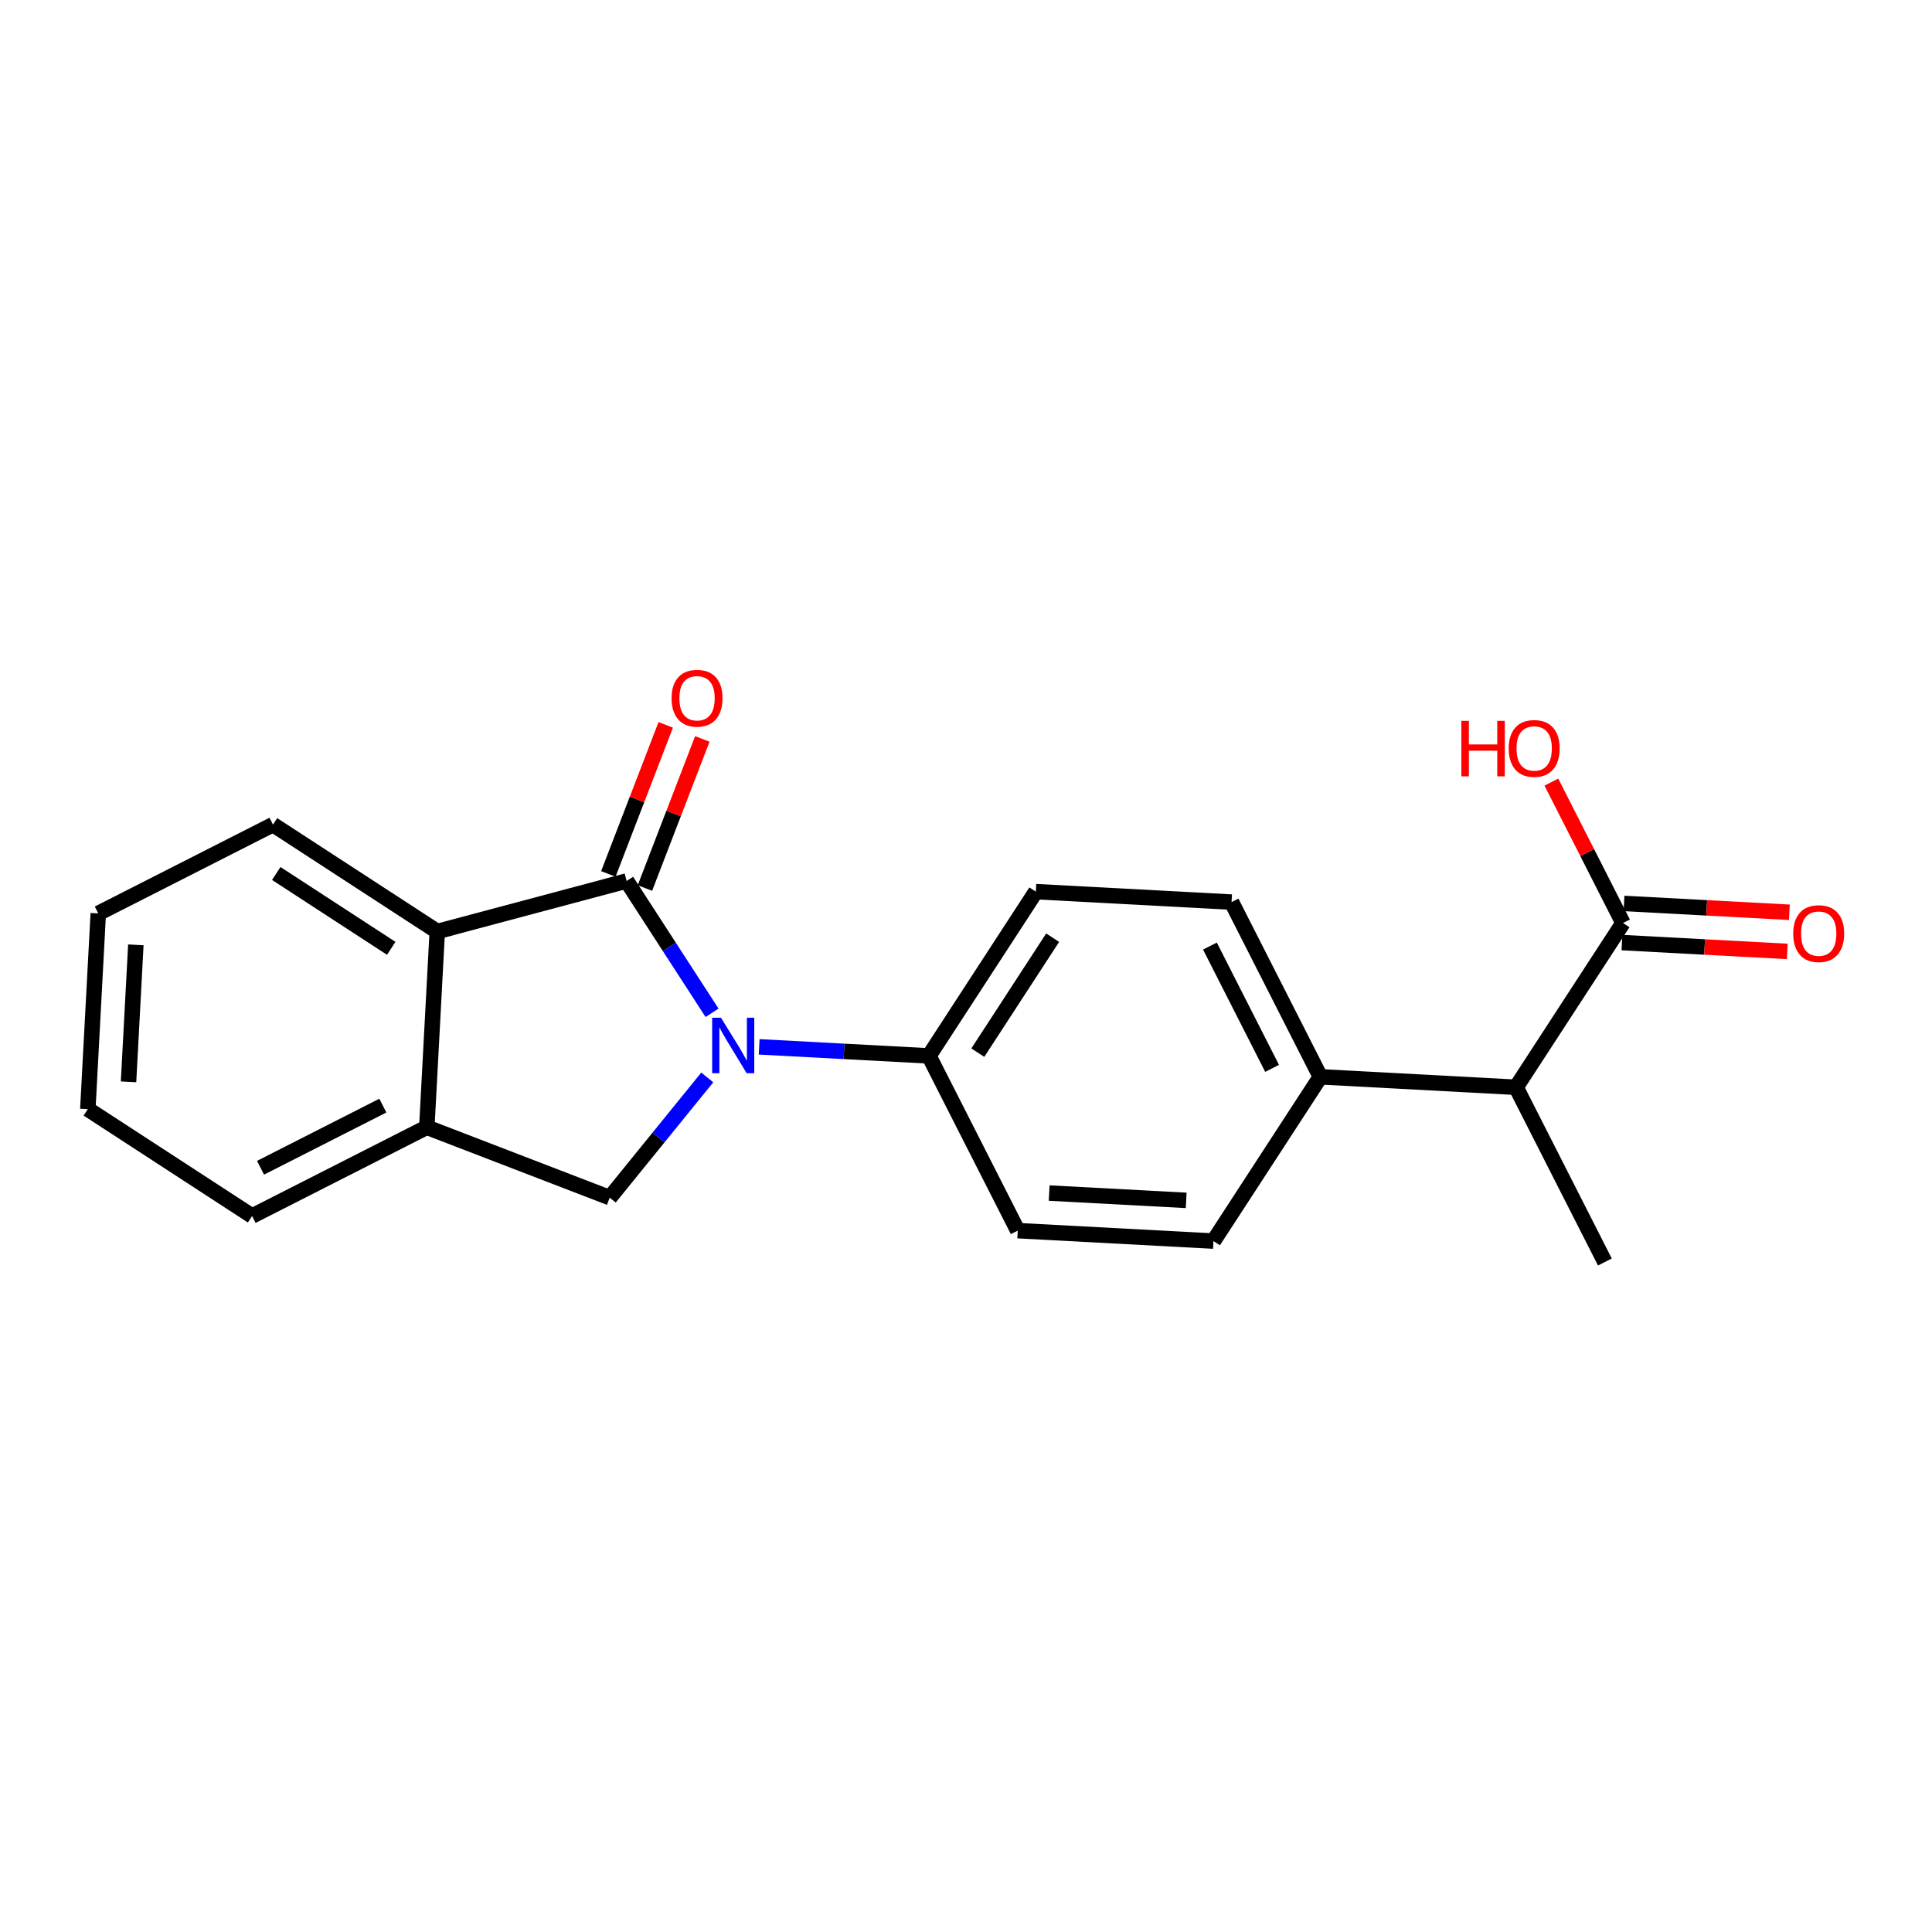 <?xml version='1.0' encoding='iso-8859-1'?>
<svg version='1.1' baseProfile='full'
              xmlns='http://www.w3.org/2000/svg'
                      xmlns:rdkit='http://www.rdkit.org/xml'
                      xmlns:xlink='http://www.w3.org/1999/xlink'
                  xml:space='preserve'
width='250px' height='250px' viewBox='0 0 250 250'>
<!-- END OF HEADER -->
<rect style='opacity:1.0;fill:#FFFFFF;stroke:none' width='250' height='250' x='0' y='0'> </rect>
<path class='bond-0 atom-0 atom-10' d='M 207.671,163.302 L 196.179,140.693' style='fill:none;fill-rule:evenodd;stroke:#000000;stroke-width:2.0px;stroke-linecap:butt;stroke-linejoin:miter;stroke-opacity:1' />
<path class='bond-1 atom-1 atom-2' d='M 11.364,143.52 L 12.716,118.194' style='fill:none;fill-rule:evenodd;stroke:#000000;stroke-width:2.0px;stroke-linecap:butt;stroke-linejoin:miter;stroke-opacity:1' />
<path class='bond-1 atom-1 atom-2' d='M 16.632,139.991 L 17.579,122.263' style='fill:none;fill-rule:evenodd;stroke:#000000;stroke-width:2.0px;stroke-linecap:butt;stroke-linejoin:miter;stroke-opacity:1' />
<path class='bond-2 atom-1 atom-3' d='M 11.364,143.52 L 32.62,157.354' style='fill:none;fill-rule:evenodd;stroke:#000000;stroke-width:2.0px;stroke-linecap:butt;stroke-linejoin:miter;stroke-opacity:1' />
<path class='bond-3 atom-2 atom-4' d='M 12.716,118.194 L 35.325,106.703' style='fill:none;fill-rule:evenodd;stroke:#000000;stroke-width:2.0px;stroke-linecap:butt;stroke-linejoin:miter;stroke-opacity:1' />
<path class='bond-4 atom-3 atom-12' d='M 32.62,157.354 L 55.229,145.863' style='fill:none;fill-rule:evenodd;stroke:#000000;stroke-width:2.0px;stroke-linecap:butt;stroke-linejoin:miter;stroke-opacity:1' />
<path class='bond-4 atom-3 atom-12' d='M 33.713,151.108 L 49.539,143.065' style='fill:none;fill-rule:evenodd;stroke:#000000;stroke-width:2.0px;stroke-linecap:butt;stroke-linejoin:miter;stroke-opacity:1' />
<path class='bond-5 atom-4 atom-14' d='M 35.325,106.703 L 56.582,120.537' style='fill:none;fill-rule:evenodd;stroke:#000000;stroke-width:2.0px;stroke-linecap:butt;stroke-linejoin:miter;stroke-opacity:1' />
<path class='bond-5 atom-4 atom-14' d='M 35.747,113.029 L 50.626,122.713' style='fill:none;fill-rule:evenodd;stroke:#000000;stroke-width:2.0px;stroke-linecap:butt;stroke-linejoin:miter;stroke-opacity:1' />
<path class='bond-6 atom-5 atom-7' d='M 157.02,160.596 L 131.694,159.244' style='fill:none;fill-rule:evenodd;stroke:#000000;stroke-width:2.0px;stroke-linecap:butt;stroke-linejoin:miter;stroke-opacity:1' />
<path class='bond-6 atom-5 atom-7' d='M 153.491,155.328 L 135.763,154.381' style='fill:none;fill-rule:evenodd;stroke:#000000;stroke-width:2.0px;stroke-linecap:butt;stroke-linejoin:miter;stroke-opacity:1' />
<path class='bond-7 atom-5 atom-11' d='M 157.02,160.596 L 170.854,139.34' style='fill:none;fill-rule:evenodd;stroke:#000000;stroke-width:2.0px;stroke-linecap:butt;stroke-linejoin:miter;stroke-opacity:1' />
<path class='bond-8 atom-6 atom-8' d='M 159.363,116.731 L 134.037,115.378' style='fill:none;fill-rule:evenodd;stroke:#000000;stroke-width:2.0px;stroke-linecap:butt;stroke-linejoin:miter;stroke-opacity:1' />
<path class='bond-9 atom-6 atom-11' d='M 159.363,116.731 L 170.854,139.34' style='fill:none;fill-rule:evenodd;stroke:#000000;stroke-width:2.0px;stroke-linecap:butt;stroke-linejoin:miter;stroke-opacity:1' />
<path class='bond-9 atom-6 atom-11' d='M 156.565,122.421 L 164.608,138.247' style='fill:none;fill-rule:evenodd;stroke:#000000;stroke-width:2.0px;stroke-linecap:butt;stroke-linejoin:miter;stroke-opacity:1' />
<path class='bond-10 atom-7 atom-13' d='M 131.694,159.244 L 120.203,136.635' style='fill:none;fill-rule:evenodd;stroke:#000000;stroke-width:2.0px;stroke-linecap:butt;stroke-linejoin:miter;stroke-opacity:1' />
<path class='bond-11 atom-8 atom-13' d='M 134.037,115.378 L 120.203,136.635' style='fill:none;fill-rule:evenodd;stroke:#000000;stroke-width:2.0px;stroke-linecap:butt;stroke-linejoin:miter;stroke-opacity:1' />
<path class='bond-11 atom-8 atom-13' d='M 136.213,121.334 L 126.529,136.213' style='fill:none;fill-rule:evenodd;stroke:#000000;stroke-width:2.0px;stroke-linecap:butt;stroke-linejoin:miter;stroke-opacity:1' />
<path class='bond-12 atom-9 atom-12' d='M 78.897,154.975 L 55.229,145.863' style='fill:none;fill-rule:evenodd;stroke:#000000;stroke-width:2.0px;stroke-linecap:butt;stroke-linejoin:miter;stroke-opacity:1' />
<path class='bond-13 atom-9 atom-17' d='M 78.897,154.975 L 85.208,147.198' style='fill:none;fill-rule:evenodd;stroke:#000000;stroke-width:2.0px;stroke-linecap:butt;stroke-linejoin:miter;stroke-opacity:1' />
<path class='bond-13 atom-9 atom-17' d='M 85.208,147.198 L 91.519,139.42' style='fill:none;fill-rule:evenodd;stroke:#0000FF;stroke-width:2.0px;stroke-linecap:butt;stroke-linejoin:miter;stroke-opacity:1' />
<path class='bond-14 atom-10 atom-11' d='M 196.179,140.693 L 170.854,139.34' style='fill:none;fill-rule:evenodd;stroke:#000000;stroke-width:2.0px;stroke-linecap:butt;stroke-linejoin:miter;stroke-opacity:1' />
<path class='bond-15 atom-10 atom-16' d='M 196.179,140.693 L 210.014,119.437' style='fill:none;fill-rule:evenodd;stroke:#000000;stroke-width:2.0px;stroke-linecap:butt;stroke-linejoin:miter;stroke-opacity:1' />
<path class='bond-16 atom-12 atom-14' d='M 55.229,145.863 L 56.582,120.537' style='fill:none;fill-rule:evenodd;stroke:#000000;stroke-width:2.0px;stroke-linecap:butt;stroke-linejoin:miter;stroke-opacity:1' />
<path class='bond-17 atom-13 atom-17' d='M 120.203,136.635 L 109.219,136.048' style='fill:none;fill-rule:evenodd;stroke:#000000;stroke-width:2.0px;stroke-linecap:butt;stroke-linejoin:miter;stroke-opacity:1' />
<path class='bond-17 atom-13 atom-17' d='M 109.219,136.048 L 98.235,135.461' style='fill:none;fill-rule:evenodd;stroke:#0000FF;stroke-width:2.0px;stroke-linecap:butt;stroke-linejoin:miter;stroke-opacity:1' />
<path class='bond-18 atom-14 atom-15' d='M 56.582,120.537 L 81.086,113.998' style='fill:none;fill-rule:evenodd;stroke:#000000;stroke-width:2.0px;stroke-linecap:butt;stroke-linejoin:miter;stroke-opacity:1' />
<path class='bond-19 atom-15 atom-17' d='M 81.086,113.998 L 86.612,122.527' style='fill:none;fill-rule:evenodd;stroke:#000000;stroke-width:2.0px;stroke-linecap:butt;stroke-linejoin:miter;stroke-opacity:1' />
<path class='bond-19 atom-15 atom-17' d='M 86.612,122.527 L 92.139,131.056' style='fill:none;fill-rule:evenodd;stroke:#0000FF;stroke-width:2.0px;stroke-linecap:butt;stroke-linejoin:miter;stroke-opacity:1' />
<path class='bond-20 atom-15 atom-18' d='M 83.453,114.909 L 87.166,105.264' style='fill:none;fill-rule:evenodd;stroke:#000000;stroke-width:2.0px;stroke-linecap:butt;stroke-linejoin:miter;stroke-opacity:1' />
<path class='bond-20 atom-15 atom-18' d='M 87.166,105.264 L 90.88,95.618' style='fill:none;fill-rule:evenodd;stroke:#FF0000;stroke-width:2.0px;stroke-linecap:butt;stroke-linejoin:miter;stroke-opacity:1' />
<path class='bond-20 atom-15 atom-18' d='M 78.719,113.086 L 82.433,103.441' style='fill:none;fill-rule:evenodd;stroke:#000000;stroke-width:2.0px;stroke-linecap:butt;stroke-linejoin:miter;stroke-opacity:1' />
<path class='bond-20 atom-15 atom-18' d='M 82.433,103.441 L 86.146,93.796' style='fill:none;fill-rule:evenodd;stroke:#FF0000;stroke-width:2.0px;stroke-linecap:butt;stroke-linejoin:miter;stroke-opacity:1' />
<path class='bond-21 atom-16 atom-19' d='M 209.879,121.969 L 220.576,122.541' style='fill:none;fill-rule:evenodd;stroke:#000000;stroke-width:2.0px;stroke-linecap:butt;stroke-linejoin:miter;stroke-opacity:1' />
<path class='bond-21 atom-16 atom-19' d='M 220.576,122.541 L 231.273,123.112' style='fill:none;fill-rule:evenodd;stroke:#FF0000;stroke-width:2.0px;stroke-linecap:butt;stroke-linejoin:miter;stroke-opacity:1' />
<path class='bond-21 atom-16 atom-19' d='M 210.149,116.904 L 220.846,117.476' style='fill:none;fill-rule:evenodd;stroke:#000000;stroke-width:2.0px;stroke-linecap:butt;stroke-linejoin:miter;stroke-opacity:1' />
<path class='bond-21 atom-16 atom-19' d='M 220.846,117.476 L 231.544,118.047' style='fill:none;fill-rule:evenodd;stroke:#FF0000;stroke-width:2.0px;stroke-linecap:butt;stroke-linejoin:miter;stroke-opacity:1' />
<path class='bond-22 atom-16 atom-20' d='M 210.014,119.437 L 205.381,110.321' style='fill:none;fill-rule:evenodd;stroke:#000000;stroke-width:2.0px;stroke-linecap:butt;stroke-linejoin:miter;stroke-opacity:1' />
<path class='bond-22 atom-16 atom-20' d='M 205.381,110.321 L 200.747,101.205' style='fill:none;fill-rule:evenodd;stroke:#FF0000;stroke-width:2.0px;stroke-linecap:butt;stroke-linejoin:miter;stroke-opacity:1' />
<path  class='atom-17' d='M 93.29 131.691
L 95.643 135.495
Q 95.876 135.87, 96.252 136.55
Q 96.627 137.229, 96.647 137.27
L 96.647 131.691
L 97.601 131.691
L 97.601 138.873
L 96.617 138.873
L 94.091 134.714
Q 93.797 134.227, 93.482 133.669
Q 93.178 133.111, 93.087 132.938
L 93.087 138.873
L 92.153 138.873
L 92.153 131.691
L 93.29 131.691
' fill='#0000FF'/>
<path  class='atom-18' d='M 86.901 90.35
Q 86.901 88.625, 87.754 87.662
Q 88.606 86.698, 90.198 86.698
Q 91.791 86.698, 92.643 87.662
Q 93.495 88.625, 93.495 90.35
Q 93.495 92.095, 92.633 93.089
Q 91.771 94.073, 90.198 94.073
Q 88.616 94.073, 87.754 93.089
Q 86.901 92.105, 86.901 90.35
M 90.198 93.262
Q 91.294 93.262, 91.882 92.531
Q 92.481 91.791, 92.481 90.35
Q 92.481 88.94, 91.882 88.23
Q 91.294 87.51, 90.198 87.51
Q 89.103 87.51, 88.504 88.22
Q 87.916 88.93, 87.916 90.35
Q 87.916 91.801, 88.504 92.531
Q 89.103 93.262, 90.198 93.262
' fill='#FF0000'/>
<path  class='atom-19' d='M 232.042 120.81
Q 232.042 119.085, 232.894 118.122
Q 233.747 117.158, 235.339 117.158
Q 236.932 117.158, 237.784 118.122
Q 238.636 119.085, 238.636 120.81
Q 238.636 122.555, 237.774 123.549
Q 236.912 124.533, 235.339 124.533
Q 233.757 124.533, 232.894 123.549
Q 232.042 122.565, 232.042 120.81
M 235.339 123.722
Q 236.435 123.722, 237.023 122.991
Q 237.622 122.251, 237.622 120.81
Q 237.622 119.4, 237.023 118.69
Q 236.435 117.97, 235.339 117.97
Q 234.244 117.97, 233.645 118.68
Q 233.057 119.39, 233.057 120.81
Q 233.057 122.261, 233.645 122.991
Q 234.244 123.722, 235.339 123.722
' fill='#FF0000'/>
<path  class='atom-20' d='M 189.098 93.277
L 190.072 93.277
L 190.072 96.331
L 193.744 96.331
L 193.744 93.277
L 194.718 93.277
L 194.718 100.46
L 193.744 100.46
L 193.744 97.142
L 190.072 97.142
L 190.072 100.46
L 189.098 100.46
L 189.098 93.277
' fill='#FF0000'/>
<path  class='atom-20' d='M 195.226 96.848
Q 195.226 95.124, 196.078 94.16
Q 196.93 93.196, 198.523 93.196
Q 200.115 93.196, 200.967 94.16
Q 201.82 95.124, 201.82 96.848
Q 201.82 98.593, 200.957 99.587
Q 200.095 100.571, 198.523 100.571
Q 196.94 100.571, 196.078 99.587
Q 195.226 98.603, 195.226 96.848
M 198.523 99.76
Q 199.618 99.76, 200.207 99.029
Q 200.805 98.289, 200.805 96.848
Q 200.805 95.438, 200.207 94.728
Q 199.618 94.008, 198.523 94.008
Q 197.427 94.008, 196.828 94.718
Q 196.24 95.428, 196.24 96.848
Q 196.24 98.299, 196.828 99.029
Q 197.427 99.76, 198.523 99.76
' fill='#FF0000'/>
</svg>
